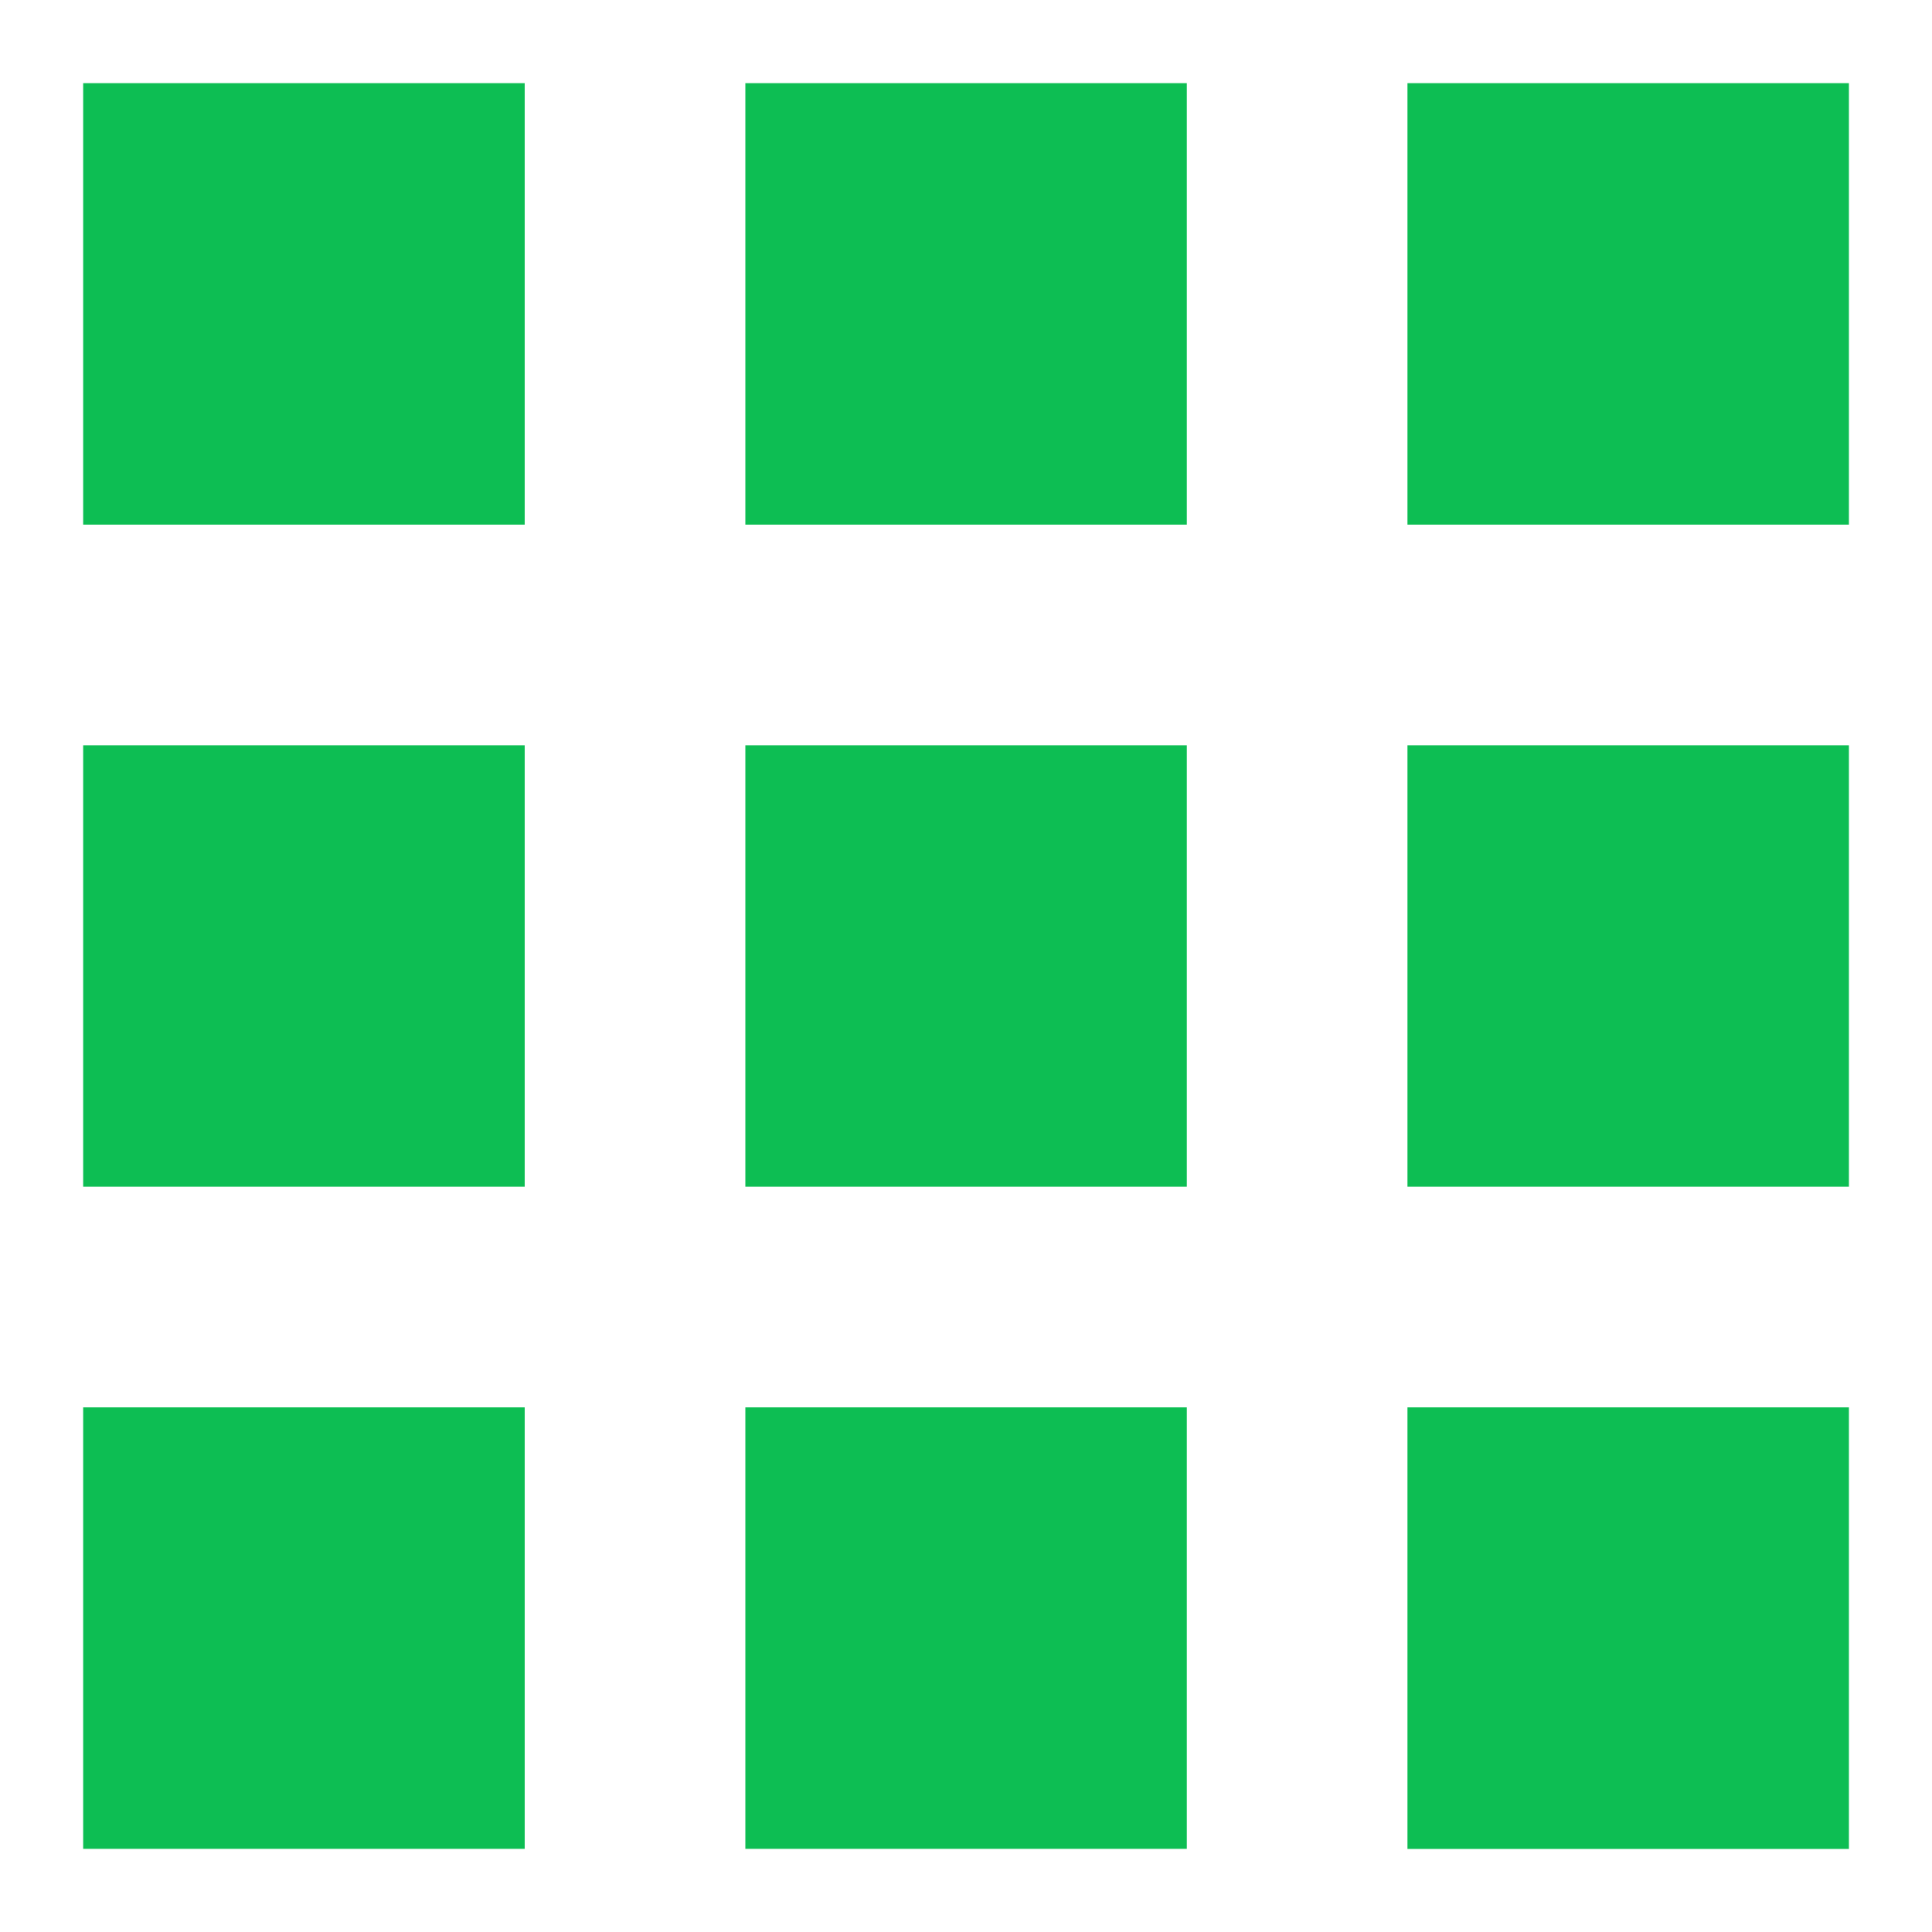 <svg width="24" height="24" viewBox="0 0 24 24" fill="none" xmlns="http://www.w3.org/2000/svg"><path d="M1.033 6.517h5.485V1.033H1.033v5.484Zm8.226 16.45h5.484v-5.484H9.259v5.485Zm-8.226 0h5.485v-5.484H1.033v5.485Zm0-8.225h5.485V9.258H1.033v5.484Zm8.226 0h5.484V9.258H9.259v5.484Zm8.225-8.225h5.484V1.033h-5.484v5.484Zm-8.225 0h5.484V1.033H9.259v5.484Zm8.225 8.225h5.484V9.258h-5.484v5.484Zm0 8.226h5.484v-5.485h-5.484v5.485Z" fill="#0DBE53"/></svg>